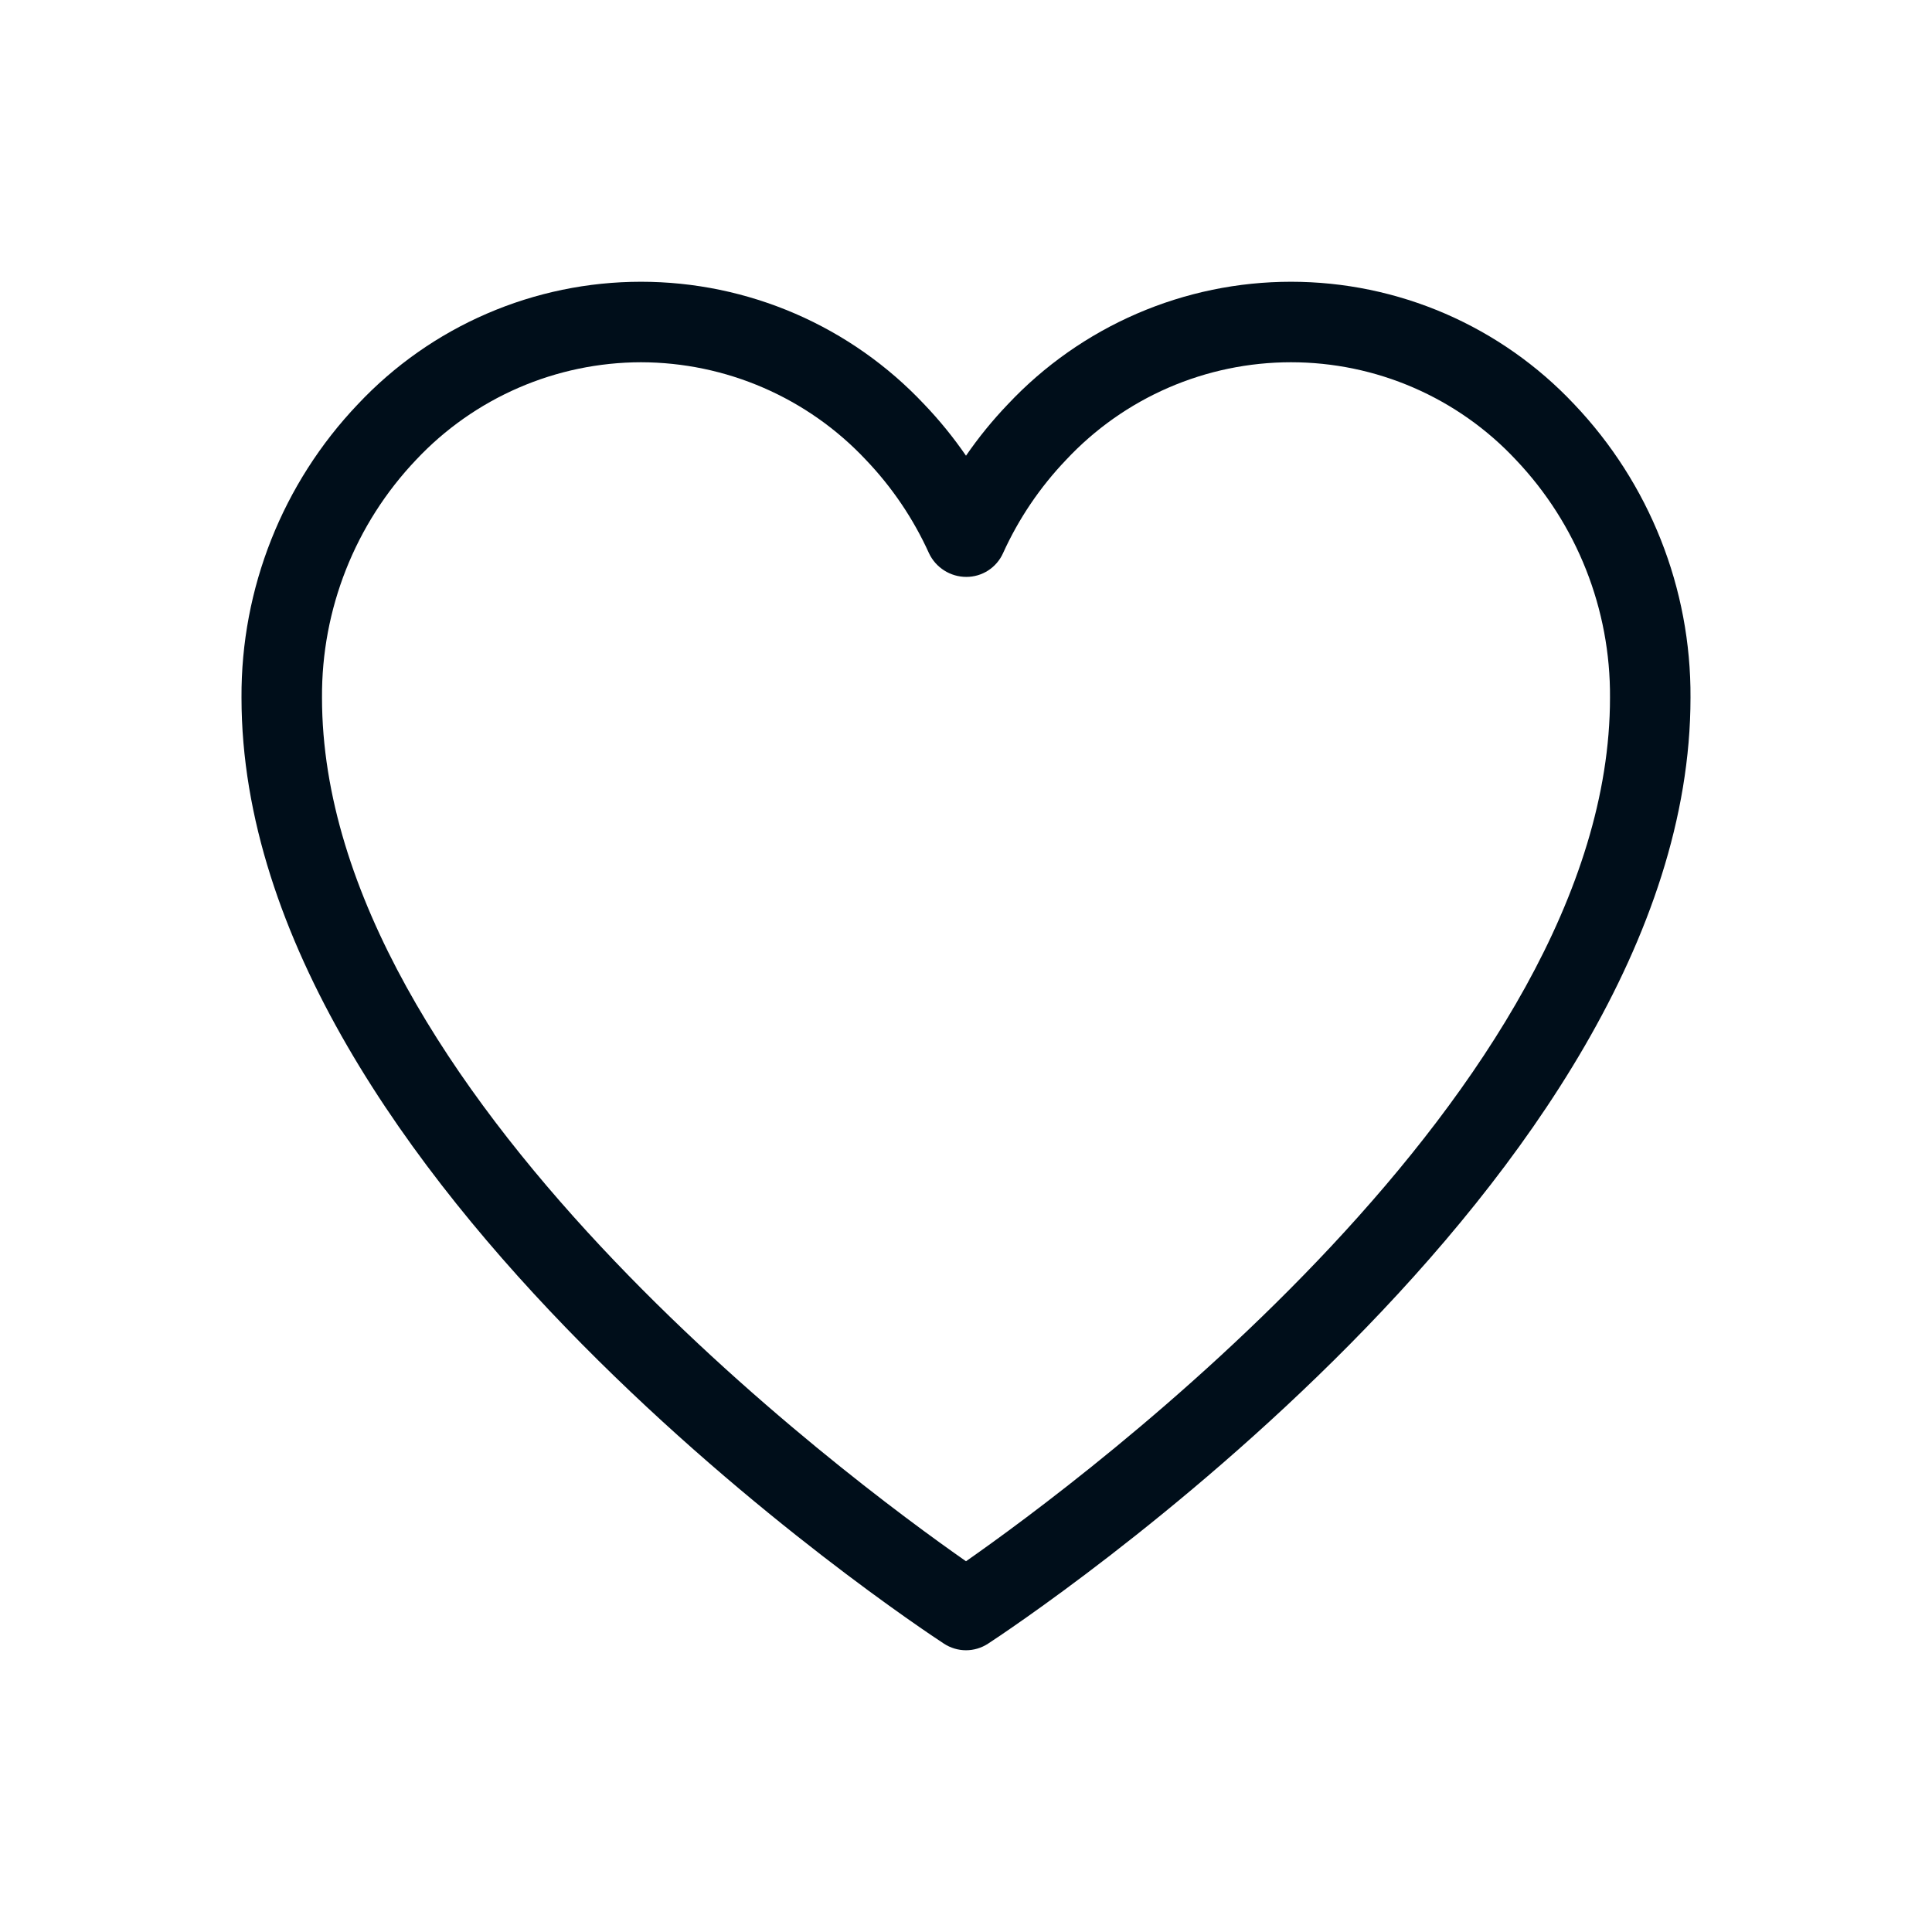 <svg width="48" height="48" viewBox="0 0 48 48" fill="none" xmlns="http://www.w3.org/2000/svg">
<path d="M24 41C23.806 41 23.616 40.943 23.453 40.837C22.74 40.371 6 29.292 6 17.333C5.985 14.62 7.021 12.007 8.892 10.042C9.794 9.082 10.884 8.316 12.094 7.793C13.303 7.27 14.607 7 15.925 7C17.243 7 18.547 7.27 19.757 7.793C20.966 8.316 22.056 9.082 22.959 10.042C23.34 10.44 23.688 10.868 24 11.322C24.312 10.868 24.661 10.44 25.042 10.042C25.944 9.082 27.034 8.317 28.244 7.793C29.453 7.27 30.757 7 32.075 7C33.393 7 34.697 7.27 35.907 7.793C37.116 8.317 38.206 9.082 39.109 10.042C40.979 12.007 42.016 14.62 42 17.333C42 29.292 25.26 40.371 24.547 40.837C24.384 40.943 24.194 41 24 41ZM15.925 9C14.878 9.002 13.842 9.218 12.881 9.635C11.92 10.052 11.054 10.661 10.337 11.425C8.823 13.018 7.986 15.135 8 17.333C8 27.082 21.132 36.786 24 38.789C26.867 36.785 40 27.073 40 17.333C40.015 15.135 39.177 13.018 37.663 11.425V11.425C36.947 10.659 36.082 10.049 35.121 9.632C34.16 9.215 33.123 9 32.075 9C31.027 9 29.991 9.215 29.029 9.632C28.068 10.049 27.203 10.659 26.487 11.425C25.837 12.105 25.307 12.889 24.919 13.746C24.84 13.921 24.712 14.069 24.55 14.174C24.389 14.278 24.201 14.333 24.009 14.333C23.814 14.333 23.624 14.278 23.46 14.174C23.295 14.07 23.164 13.922 23.081 13.746C22.693 12.889 22.163 12.105 21.513 11.425C20.796 10.661 19.931 10.052 18.97 9.635C18.009 9.218 16.973 9.002 15.925 9V9Z" fill="#000E1A"/>
</svg>
